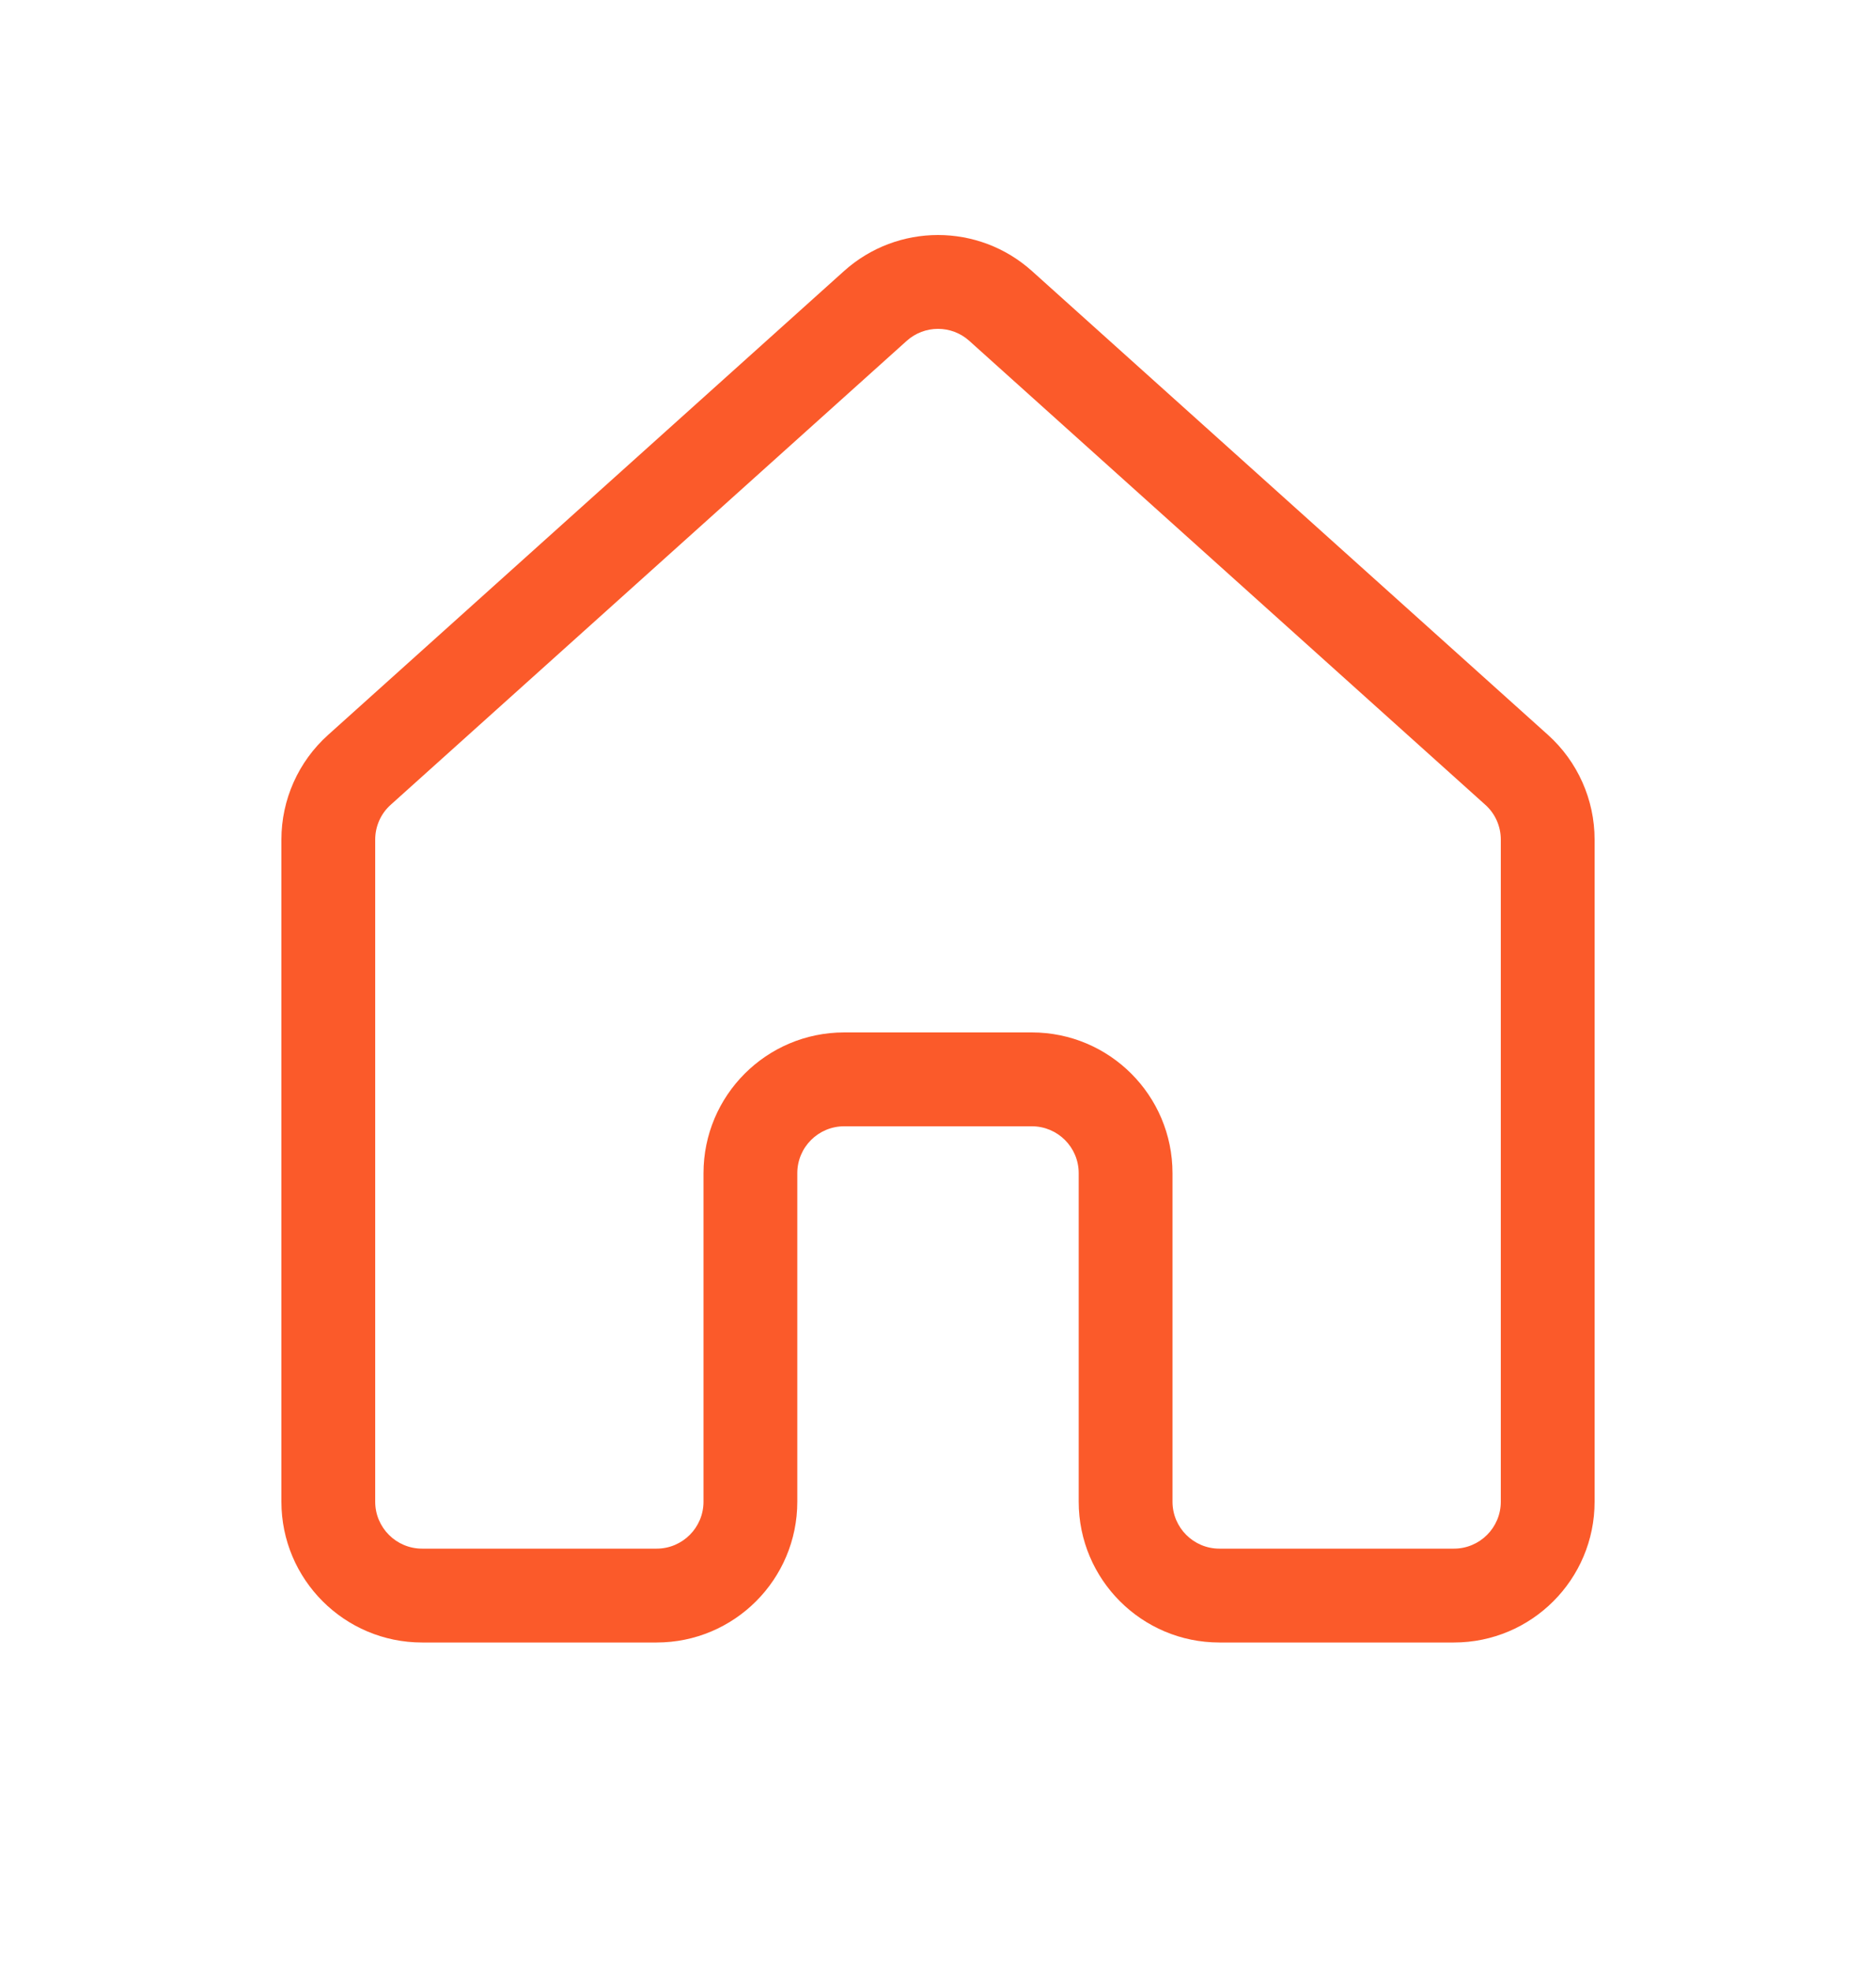 <svg width="20" height="21" viewBox="0 0 20 21" fill="none" xmlns="http://www.w3.org/2000/svg">
<path d="M8.998 2.888C9.568 2.376 10.432 2.376 11.002 2.888L16.503 7.83C16.819 8.114 17 8.52 17 8.945V16C17 16.828 16.328 17.5 15.5 17.5H13C12.172 17.5 11.5 16.828 11.5 16V12.5C11.5 12.223 11.276 12 11 12H9C8.724 12 8.5 12.223 8.5 12.5V16C8.5 16.828 7.828 17.5 7 17.5H4.5C3.672 17.5 3 16.828 3 16V8.945C3 8.52 3.181 8.114 3.498 7.83L8.998 2.888ZM10.334 3.632C10.144 3.461 9.856 3.461 9.666 3.632L4.166 8.574C4.06 8.668 4 8.804 4 8.945V16C4 16.276 4.224 16.5 4.5 16.5H7C7.276 16.5 7.5 16.276 7.5 16V12.5C7.5 11.671 8.172 11 9 11H11C11.828 11 12.5 11.671 12.5 12.5V16C12.5 16.276 12.724 16.5 13 16.5H15.5C15.776 16.5 16 16.276 16 16V8.945C16 8.804 15.94 8.668 15.834 8.574L10.334 3.632Z" fill="#FB5A2A"/>
</svg>
